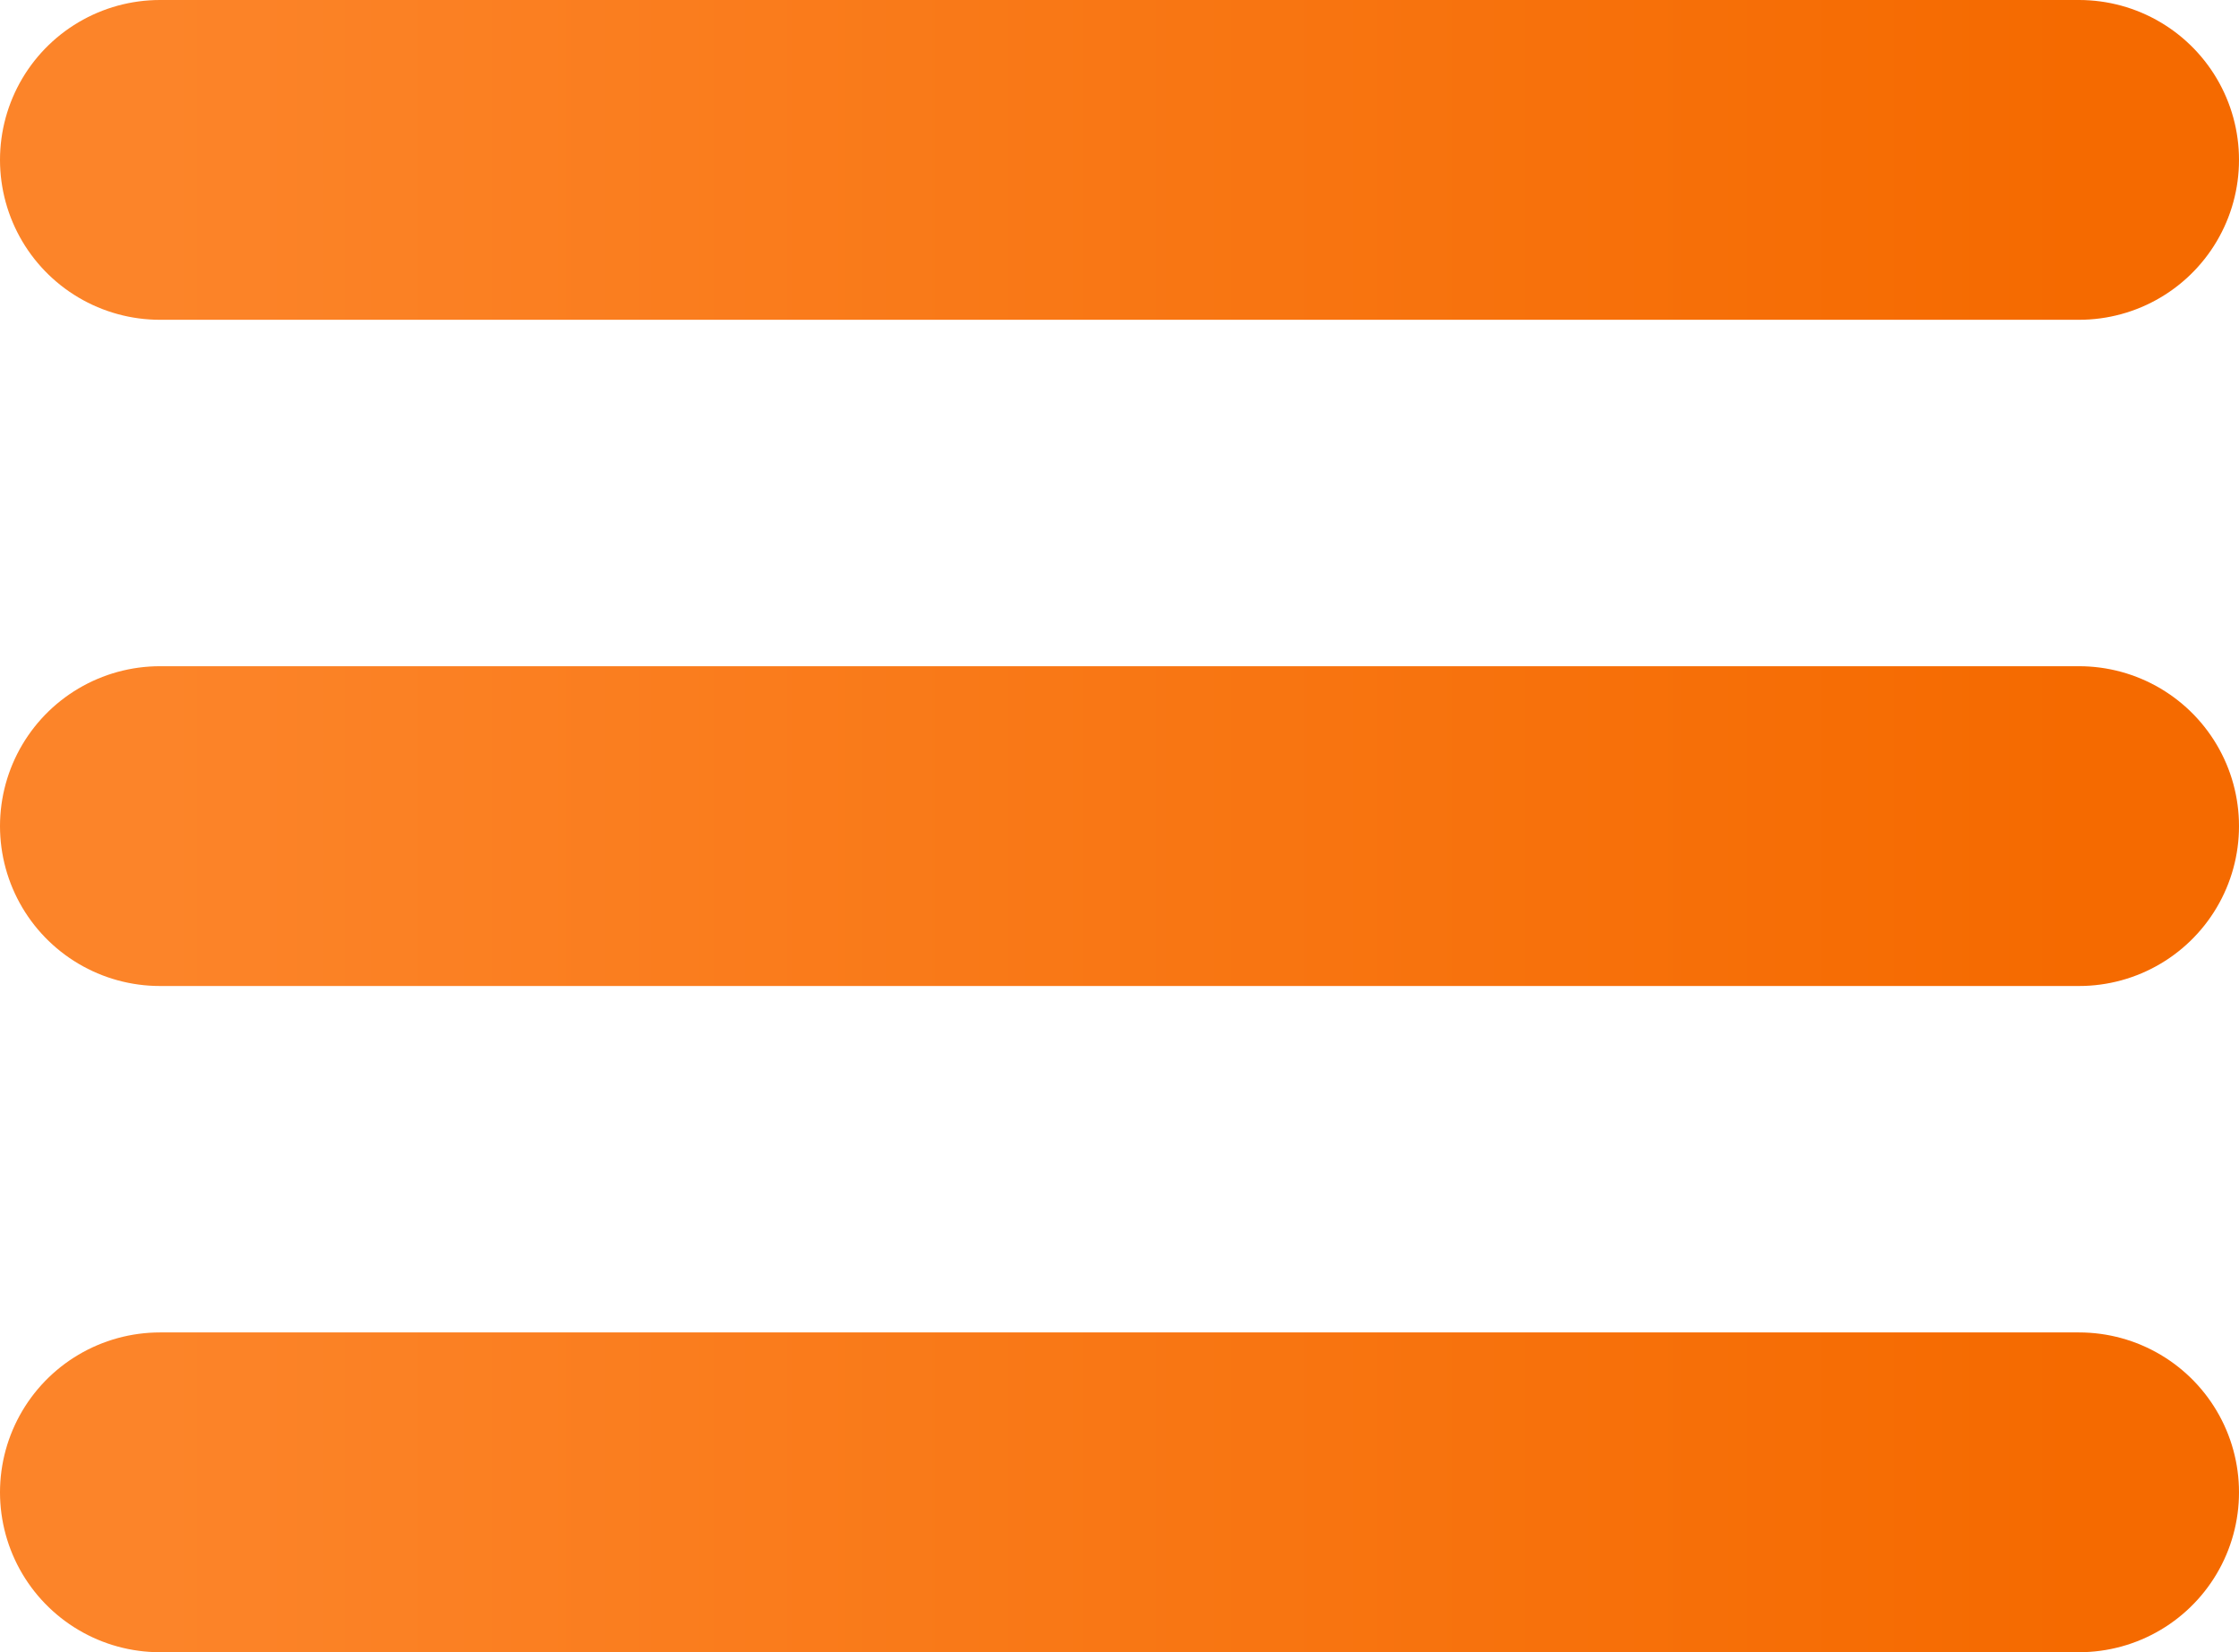 <?xml version="1.0" encoding="UTF-8"?> <svg xmlns="http://www.w3.org/2000/svg" width="84" height="62" viewBox="0 0 84 62" fill="none"> <path d="M6 56H78" stroke="url(#paint0_linear_145_7)" stroke-width="12" stroke-linecap="round"></path> <path d="M6 31H78" stroke="url(#paint1_linear_145_7)" stroke-width="12" stroke-linecap="round"></path> <path d="M6 6H78" stroke="url(#paint2_linear_145_7)" stroke-width="12" stroke-linecap="round"></path> <defs> <linearGradient id="paint0_linear_145_7" x1="78" y1="56" x2="6" y2="56" gradientUnits="userSpaceOnUse"> <stop stop-color="#F56A00"></stop> <stop offset="1" stop-color="#FC8429"></stop> </linearGradient> <linearGradient id="paint1_linear_145_7" x1="78" y1="31" x2="6" y2="31" gradientUnits="userSpaceOnUse"> <stop stop-color="#F56A00"></stop> <stop offset="1" stop-color="#FC8429"></stop> </linearGradient> <linearGradient id="paint2_linear_145_7" x1="78" y1="6" x2="6" y2="6" gradientUnits="userSpaceOnUse"> <stop stop-color="#F56A00"></stop> <stop offset="1" stop-color="#FC8429"></stop> </linearGradient> </defs> </svg> 